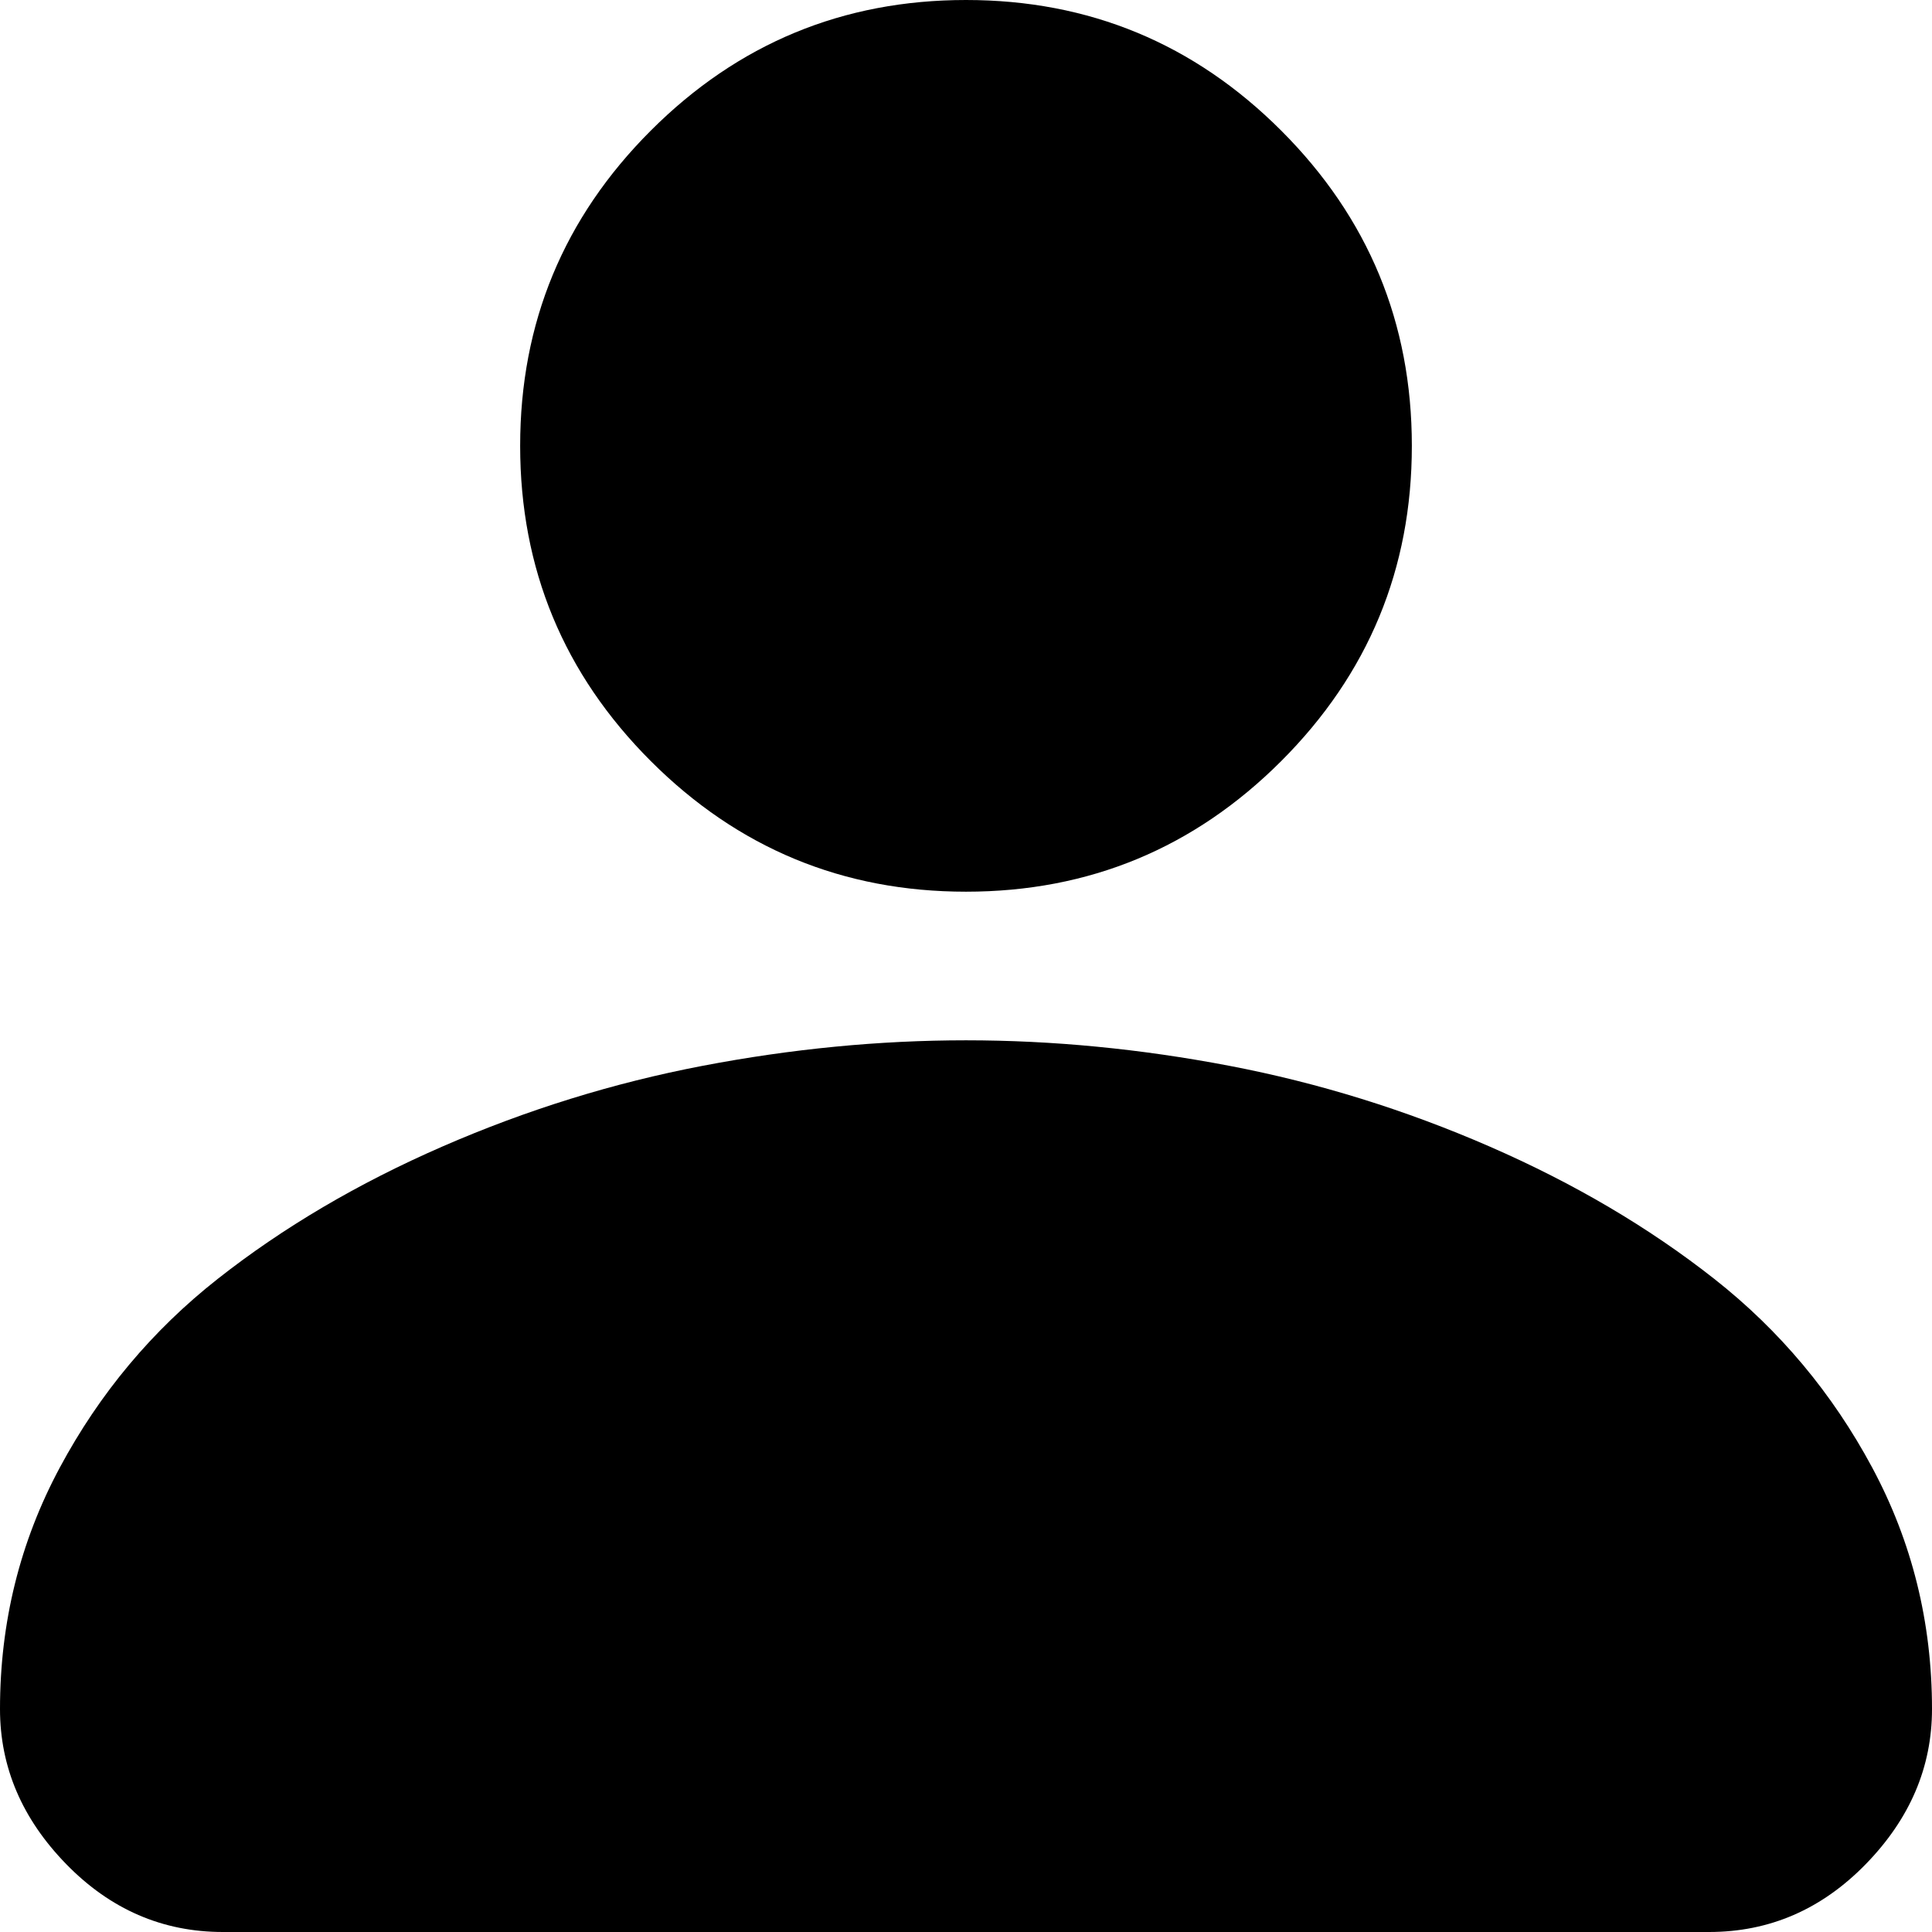 <svg xmlns="http://www.w3.org/2000/svg" width="1em" height="1em" viewBox="0 0 1664 1664"><path fill="currentColor" d="M832 0Q673 0 560.5 112.5T448 384t112.5 271.5T832 768t271.5-112.5T1216 384t-112.5-271.5T832 0m0 896q112 0 227 22t224 69.5t193.5 114t136 162.5t51.5 208q0 75-57 133.5t-135 58.5H192q-78 0-135-58.5T0 1472q0-112 51.5-208t136-162.5t193.5-114T605 918t227-22"/></svg>